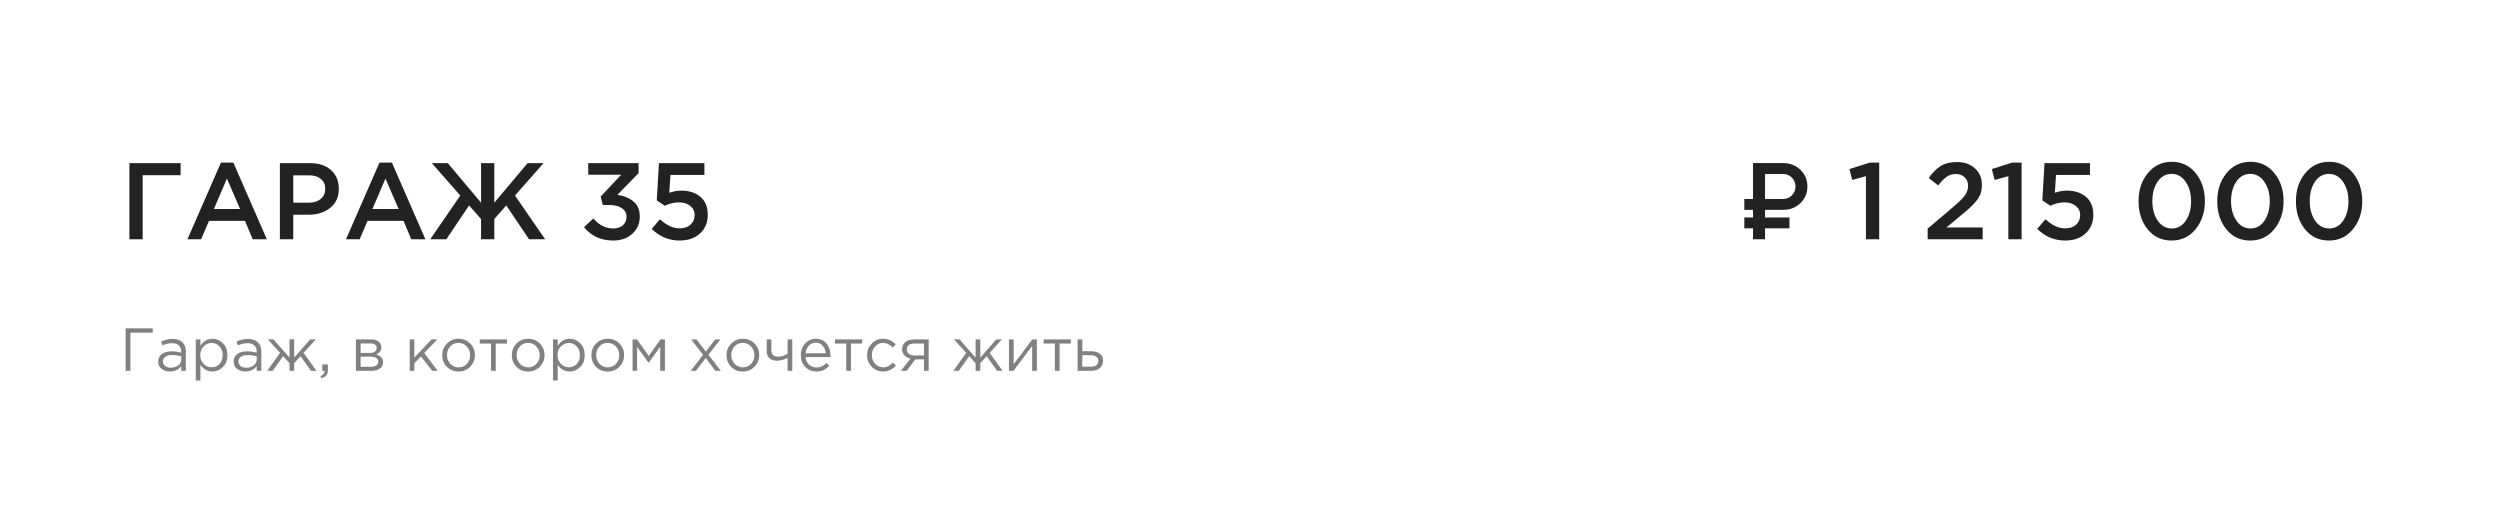 <?xml version="1.0" encoding="UTF-8"?> <svg xmlns="http://www.w3.org/2000/svg" width="209" height="43" viewBox="0 0 209 43" fill="none"> <path d="M10.818 20V13.636H15.1V14.646H11.927V20H10.818ZM15.671 20L18.471 13.591H19.507L22.307 20H21.125L20.48 18.464H17.471L16.816 20H15.671ZM17.88 17.473H20.07L18.971 14.927L17.88 17.473ZM23.398 20V13.636H25.907C26.647 13.636 27.234 13.83 27.671 14.218C28.107 14.606 28.325 15.127 28.325 15.782C28.325 16.467 28.083 17 27.598 17.382C27.119 17.764 26.513 17.954 25.78 17.954H24.516V20H23.398ZM24.516 16.945H25.816C26.234 16.945 26.568 16.839 26.816 16.627C27.065 16.415 27.189 16.136 27.189 15.791C27.189 15.427 27.065 15.149 26.816 14.954C26.574 14.755 26.241 14.655 25.816 14.655H24.516V16.945ZM28.925 20L31.725 13.591H32.761L35.561 20H34.38L33.734 18.464H30.725L30.07 20H28.925ZM31.134 17.473H33.325L32.225 14.927L31.134 17.473ZM41.325 20H40.216V18.309L39.216 17.173L37.316 20H35.971L38.48 16.346L36.098 13.636H37.434L40.216 16.945V13.636H41.325V16.945L44.107 13.636H45.444L43.053 16.346L45.571 20H44.225L42.325 17.173L41.325 18.309V20ZM51.259 20.109C50.247 20.109 49.435 19.736 48.823 18.991L49.605 18.264C50.078 18.821 50.635 19.1 51.278 19.1C51.599 19.1 51.862 19.012 52.069 18.836C52.275 18.654 52.378 18.415 52.378 18.118C52.378 17.809 52.244 17.57 51.978 17.4C51.717 17.224 51.362 17.136 50.914 17.136H50.396L50.214 16.436L51.932 14.609H49.178V13.636H53.387V14.473L51.614 16.291C52.172 16.37 52.623 16.558 52.968 16.855C53.314 17.145 53.487 17.561 53.487 18.1C53.487 18.688 53.278 19.17 52.859 19.546C52.447 19.921 51.914 20.109 51.259 20.109ZM56.816 20.109C55.925 20.109 55.146 19.785 54.479 19.136L55.17 18.327C55.715 18.836 56.261 19.091 56.806 19.091C57.188 19.091 57.494 18.991 57.725 18.791C57.955 18.585 58.07 18.312 58.07 17.973C58.07 17.651 57.946 17.397 57.697 17.209C57.455 17.015 57.14 16.918 56.752 16.918C56.37 16.918 55.979 17.012 55.579 17.2L54.906 16.755L55.088 13.636H58.888V14.627H56.052L55.952 16.118C56.285 15.997 56.621 15.936 56.961 15.936C57.609 15.936 58.14 16.109 58.552 16.454C58.964 16.8 59.17 17.3 59.17 17.954C59.17 18.603 58.952 19.124 58.516 19.518C58.085 19.912 57.519 20.109 56.816 20.109Z" fill="#222222"></path> <path d="M147.556 16.635H149.052C149.348 16.635 149.597 16.536 149.798 16.338C149.999 16.137 150.1 15.888 150.1 15.592C150.1 15.293 149.999 15.045 149.798 14.846C149.599 14.645 149.351 14.545 149.052 14.545H147.556V16.635ZM149.052 17.545H147.556V18.18H149.598V19.09H147.556V20H146.553V19.09H145.825V18.18H146.553V17.545H145.825V16.635H146.553V13.635H149.052C149.641 13.635 150.129 13.822 150.517 14.198C150.905 14.574 151.098 15.039 151.098 15.592C151.098 16.143 150.905 16.606 150.517 16.982C150.129 17.357 149.641 17.545 149.052 17.545ZM155.992 20V14.727L154.847 15.046L154.611 14.136L156.32 13.591H157.102V20H155.992ZM161.15 20V19.118L163.341 17.255C163.789 16.879 164.098 16.57 164.268 16.327C164.444 16.079 164.531 15.815 164.531 15.536C164.531 15.233 164.434 14.994 164.241 14.818C164.047 14.636 163.801 14.546 163.504 14.546C163.225 14.546 162.974 14.621 162.75 14.773C162.531 14.924 162.292 15.167 162.031 15.5L161.241 14.882C161.568 14.421 161.904 14.085 162.25 13.873C162.601 13.655 163.047 13.546 163.586 13.546C164.21 13.546 164.716 13.721 165.104 14.073C165.492 14.424 165.686 14.888 165.686 15.464C165.686 15.712 165.656 15.936 165.595 16.136C165.534 16.33 165.425 16.53 165.268 16.736C165.116 16.936 164.95 17.121 164.768 17.291C164.592 17.454 164.347 17.667 164.031 17.927L162.722 19.018H165.75V20H161.15ZM167.898 20V14.727L166.752 15.046L166.516 14.136L168.225 13.591H169.007V20H167.898ZM172.648 20.109C171.757 20.109 170.978 19.785 170.311 19.136L171.002 18.327C171.548 18.836 172.093 19.091 172.638 19.091C173.02 19.091 173.326 18.991 173.557 18.791C173.787 18.585 173.902 18.312 173.902 17.973C173.902 17.651 173.778 17.397 173.529 17.209C173.287 17.015 172.972 16.918 172.584 16.918C172.202 16.918 171.811 17.012 171.411 17.2L170.738 16.755L170.92 13.636H174.72V14.627H171.884L171.784 16.118C172.117 15.997 172.454 15.936 172.793 15.936C173.441 15.936 173.972 16.109 174.384 16.454C174.796 16.8 175.002 17.3 175.002 17.954C175.002 18.603 174.784 19.124 174.348 19.518C173.917 19.912 173.351 20.109 172.648 20.109ZM181.546 20.109C180.722 20.109 180.055 19.797 179.546 19.173C179.037 18.542 178.783 17.758 178.783 16.818C178.783 15.891 179.04 15.112 179.555 14.482C180.077 13.845 180.746 13.527 181.565 13.527C182.383 13.527 183.046 13.842 183.555 14.473C184.071 15.103 184.328 15.885 184.328 16.818C184.328 17.745 184.068 18.527 183.546 19.164C183.031 19.794 182.365 20.109 181.546 20.109ZM180.383 18.445C180.686 18.882 181.08 19.1 181.565 19.1C182.049 19.1 182.437 18.885 182.728 18.454C183.025 18.018 183.174 17.473 183.174 16.818C183.174 16.176 183.022 15.636 182.719 15.2C182.416 14.758 182.025 14.536 181.546 14.536C181.062 14.536 180.671 14.755 180.374 15.191C180.083 15.621 179.937 16.164 179.937 16.818C179.937 17.461 180.086 18.003 180.383 18.445ZM188.125 20.109C187.301 20.109 186.634 19.797 186.125 19.173C185.616 18.542 185.361 17.758 185.361 16.818C185.361 15.891 185.619 15.112 186.134 14.482C186.655 13.845 187.325 13.527 188.143 13.527C188.961 13.527 189.625 13.842 190.134 14.473C190.649 15.103 190.907 15.885 190.907 16.818C190.907 17.745 190.646 18.527 190.125 19.164C189.61 19.794 188.943 20.109 188.125 20.109ZM186.961 18.445C187.264 18.882 187.658 19.1 188.143 19.1C188.628 19.1 189.016 18.885 189.307 18.454C189.604 18.018 189.752 17.473 189.752 16.818C189.752 16.176 189.601 15.636 189.298 15.2C188.995 14.758 188.604 14.536 188.125 14.536C187.64 14.536 187.249 14.755 186.952 15.191C186.661 15.621 186.516 16.164 186.516 16.818C186.516 17.461 186.664 18.003 186.961 18.445ZM194.703 20.109C193.879 20.109 193.212 19.797 192.703 19.173C192.194 18.542 191.94 17.758 191.94 16.818C191.94 15.891 192.197 15.112 192.712 14.482C193.234 13.845 193.903 13.527 194.722 13.527C195.54 13.527 196.203 13.842 196.712 14.473C197.228 15.103 197.485 15.885 197.485 16.818C197.485 17.745 197.225 18.527 196.703 19.164C196.188 19.794 195.522 20.109 194.703 20.109ZM193.54 18.445C193.843 18.882 194.237 19.1 194.722 19.1C195.206 19.1 195.594 18.885 195.885 18.454C196.182 18.018 196.331 17.473 196.331 16.818C196.331 16.176 196.179 15.636 195.876 15.2C195.573 14.758 195.182 14.536 194.703 14.536C194.218 14.536 193.828 14.755 193.531 15.191C193.24 15.621 193.094 16.164 193.094 16.818C193.094 17.461 193.243 18.003 193.54 18.445Z" fill="#222222"></path> <path d="M10.502 31V27.447H12.771V27.813H10.903V31H10.502ZM14.207 31.056C13.939 31.056 13.709 30.983 13.517 30.838C13.324 30.692 13.227 30.489 13.227 30.229C13.227 29.954 13.329 29.743 13.532 29.594C13.735 29.445 14.007 29.371 14.349 29.371C14.62 29.371 14.887 29.408 15.151 29.483V29.401C15.151 29.171 15.083 28.995 14.948 28.873C14.812 28.752 14.621 28.691 14.374 28.691C14.117 28.691 13.851 28.753 13.577 28.878L13.461 28.559C13.786 28.41 14.104 28.335 14.415 28.335C14.787 28.335 15.069 28.432 15.262 28.625C15.445 28.808 15.537 29.065 15.537 29.396V31H15.151V30.609C14.917 30.907 14.603 31.056 14.207 31.056ZM14.283 30.741C14.527 30.741 14.733 30.675 14.902 30.543C15.071 30.411 15.156 30.242 15.156 30.036V29.792C14.899 29.718 14.643 29.68 14.389 29.68C14.149 29.68 13.961 29.73 13.826 29.828C13.691 29.922 13.623 30.053 13.623 30.218C13.623 30.377 13.686 30.504 13.811 30.599C13.939 30.694 14.097 30.741 14.283 30.741ZM16.364 31.812V28.376H16.755V28.904C17.019 28.515 17.354 28.32 17.76 28.32C18.095 28.32 18.388 28.445 18.638 28.696C18.888 28.943 19.014 29.274 19.014 29.691C19.014 30.1 18.888 30.43 18.638 30.68C18.388 30.931 18.095 31.056 17.76 31.056C17.347 31.056 17.012 30.87 16.755 30.497V31.812H16.364ZM17.689 30.706C17.953 30.706 18.173 30.614 18.349 30.432C18.525 30.245 18.613 29.997 18.613 29.686C18.613 29.384 18.523 29.141 18.344 28.955C18.164 28.765 17.946 28.67 17.689 28.67C17.435 28.67 17.213 28.767 17.024 28.96C16.835 29.153 16.74 29.396 16.74 29.691C16.74 29.985 16.835 30.229 17.024 30.421C17.213 30.611 17.435 30.706 17.689 30.706ZM20.516 31.056C20.249 31.056 20.019 30.983 19.826 30.838C19.633 30.692 19.537 30.489 19.537 30.229C19.537 29.954 19.638 29.743 19.841 29.594C20.044 29.445 20.317 29.371 20.658 29.371C20.929 29.371 21.196 29.408 21.46 29.483V29.401C21.46 29.171 21.392 28.995 21.257 28.873C21.122 28.752 20.931 28.691 20.684 28.691C20.427 28.691 20.161 28.753 19.887 28.878L19.77 28.559C20.095 28.41 20.413 28.335 20.724 28.335C21.096 28.335 21.379 28.432 21.572 28.625C21.755 28.808 21.846 29.065 21.846 29.396V31H21.46V30.609C21.227 30.907 20.912 31.056 20.516 31.056ZM20.592 30.741C20.836 30.741 21.042 30.675 21.212 30.543C21.381 30.411 21.465 30.242 21.465 30.036V29.792C21.208 29.718 20.953 29.68 20.699 29.68C20.459 29.68 20.271 29.73 20.136 29.828C20 29.922 19.933 30.053 19.933 30.218C19.933 30.377 19.995 30.504 20.12 30.599C20.249 30.694 20.406 30.741 20.592 30.741ZM22.339 31L23.415 29.498L22.395 28.376H22.866L24.201 29.899V28.376H24.592V29.899L25.927 28.376H26.399L25.379 29.498L26.455 31H25.998L25.125 29.777L24.592 30.36V31H24.201V30.36L23.668 29.777L22.796 31H22.339ZM26.849 31.619L26.788 31.442C27.014 31.357 27.128 31.227 27.128 31.051V31H26.945V30.467H27.412V30.924C27.412 31.127 27.366 31.282 27.275 31.391C27.187 31.499 27.045 31.575 26.849 31.619ZM29.756 31V28.376H31.025C31.286 28.376 31.494 28.435 31.649 28.554C31.805 28.672 31.883 28.831 31.883 29.031C31.883 29.312 31.737 29.513 31.446 29.635C31.832 29.74 32.025 29.956 32.025 30.284C32.025 30.504 31.939 30.679 31.766 30.807C31.593 30.936 31.362 31 31.071 31H29.756ZM30.147 30.665H31.02C31.206 30.665 31.353 30.626 31.462 30.548C31.57 30.471 31.624 30.362 31.624 30.224C31.624 30.095 31.567 29.995 31.451 29.924C31.34 29.853 31.179 29.817 30.969 29.817H30.147V30.665ZM30.147 29.503H30.954C31.116 29.503 31.245 29.467 31.34 29.396C31.438 29.322 31.487 29.217 31.487 29.081C31.487 28.97 31.441 28.88 31.35 28.812C31.259 28.745 31.13 28.711 30.964 28.711H30.147V29.503ZM34.252 31V28.376H34.642V29.889L36.079 28.376H36.561L35.465 29.513L36.591 31H36.13L35.196 29.797L34.642 30.366V31H34.252ZM39.309 30.66C39.045 30.927 38.718 31.061 38.329 31.061C37.94 31.061 37.615 30.927 37.355 30.66C37.097 30.393 36.969 30.07 36.969 29.691C36.969 29.315 37.099 28.994 37.36 28.726C37.624 28.456 37.95 28.32 38.339 28.32C38.728 28.32 39.053 28.454 39.314 28.721C39.574 28.988 39.705 29.312 39.705 29.691C39.705 30.066 39.572 30.389 39.309 30.66ZM38.339 30.711C38.62 30.711 38.85 30.613 39.029 30.416C39.212 30.22 39.303 29.978 39.303 29.691C39.303 29.406 39.209 29.164 39.019 28.965C38.833 28.765 38.603 28.665 38.329 28.665C38.048 28.665 37.818 28.765 37.639 28.965C37.459 29.161 37.37 29.403 37.37 29.691C37.37 29.975 37.463 30.217 37.649 30.416C37.835 30.613 38.065 30.711 38.339 30.711ZM41.047 31V28.721H40.108V28.376H42.382V28.721H41.443V31H41.047ZM45.127 30.66C44.864 30.927 44.537 31.061 44.148 31.061C43.759 31.061 43.434 30.927 43.173 30.66C42.916 30.393 42.788 30.07 42.788 29.691C42.788 29.315 42.918 28.994 43.178 28.726C43.442 28.456 43.769 28.32 44.158 28.32C44.547 28.32 44.872 28.454 45.132 28.721C45.393 28.988 45.523 29.312 45.523 29.691C45.523 30.066 45.391 30.389 45.127 30.66ZM44.158 30.711C44.439 30.711 44.669 30.613 44.848 30.416C45.031 30.22 45.122 29.978 45.122 29.691C45.122 29.406 45.028 29.164 44.838 28.965C44.652 28.765 44.422 28.665 44.148 28.665C43.867 28.665 43.637 28.765 43.458 28.965C43.278 29.161 43.189 29.403 43.189 29.691C43.189 29.975 43.282 30.217 43.468 30.416C43.654 30.613 43.884 30.711 44.158 30.711ZM46.231 31.812V28.376H46.622V28.904C46.886 28.515 47.221 28.32 47.627 28.32C47.962 28.32 48.255 28.445 48.505 28.696C48.755 28.943 48.88 29.274 48.88 29.691C48.88 30.1 48.755 30.43 48.505 30.68C48.255 30.931 47.962 31.056 47.627 31.056C47.214 31.056 46.879 30.87 46.622 30.497V31.812H46.231ZM47.556 30.706C47.82 30.706 48.04 30.614 48.216 30.432C48.392 30.245 48.48 29.997 48.48 29.686C48.48 29.384 48.39 29.141 48.211 28.955C48.031 28.765 47.813 28.67 47.556 28.67C47.302 28.67 47.08 28.767 46.891 28.96C46.702 29.153 46.607 29.396 46.607 29.691C46.607 29.985 46.702 30.229 46.891 30.421C47.08 30.611 47.302 30.706 47.556 30.706ZM51.779 30.66C51.515 30.927 51.188 31.061 50.799 31.061C50.41 31.061 50.085 30.927 49.825 30.66C49.568 30.393 49.439 30.07 49.439 29.691C49.439 29.315 49.569 28.994 49.83 28.726C50.094 28.456 50.42 28.32 50.809 28.32C51.199 28.32 51.523 28.454 51.784 28.721C52.044 28.988 52.175 29.312 52.175 29.691C52.175 30.066 52.043 30.389 51.779 30.66ZM50.809 30.711C51.09 30.711 51.32 30.613 51.5 30.416C51.682 30.22 51.774 29.978 51.774 29.691C51.774 29.406 51.679 29.164 51.489 28.965C51.303 28.765 51.073 28.665 50.799 28.665C50.518 28.665 50.288 28.765 50.109 28.965C49.93 29.161 49.84 29.403 49.84 29.691C49.84 29.975 49.933 30.217 50.119 30.416C50.305 30.613 50.535 30.711 50.809 30.711ZM52.883 31V28.376H53.253L54.233 29.757L55.212 28.376H55.588V31H55.192V29L54.222 30.33L53.263 29V31H52.883ZM57.744 31L58.774 29.665L57.785 28.376H58.231L59.008 29.391L59.784 28.376H60.221L59.226 29.655L60.261 31H59.81L58.998 29.929L58.181 31H57.744ZM63.074 30.66C62.81 30.927 62.484 31.061 62.095 31.061C61.706 31.061 61.381 30.927 61.12 30.66C60.863 30.393 60.735 30.07 60.735 29.691C60.735 29.315 60.865 28.994 61.125 28.726C61.389 28.456 61.716 28.32 62.105 28.32C62.494 28.32 62.819 28.454 63.079 28.721C63.34 28.988 63.47 29.312 63.47 29.691C63.47 30.066 63.338 30.389 63.074 30.66ZM62.105 30.711C62.386 30.711 62.616 30.613 62.795 30.416C62.978 30.22 63.069 29.978 63.069 29.691C63.069 29.406 62.974 29.164 62.785 28.965C62.599 28.765 62.369 28.665 62.095 28.665C61.814 28.665 61.584 28.765 61.404 28.965C61.225 29.161 61.136 29.403 61.136 29.691C61.136 29.975 61.229 30.217 61.415 30.416C61.601 30.613 61.831 30.711 62.105 30.711ZM65.843 31V29.919C65.738 29.98 65.601 30.036 65.432 30.086C65.263 30.134 65.107 30.157 64.965 30.157C64.701 30.157 64.489 30.09 64.33 29.954C64.175 29.819 64.097 29.625 64.097 29.371V28.376H64.488V29.315C64.488 29.471 64.533 29.594 64.625 29.686C64.719 29.773 64.85 29.817 65.016 29.817C65.327 29.817 65.603 29.735 65.843 29.569V28.376H66.234V31H65.843ZM68.254 31.061C67.885 31.061 67.574 30.934 67.32 30.68C67.07 30.423 66.945 30.093 66.945 29.691C66.945 29.308 67.065 28.985 67.305 28.721C67.545 28.454 67.845 28.32 68.204 28.32C68.579 28.32 68.877 28.452 69.097 28.716C69.317 28.98 69.427 29.312 69.427 29.711C69.427 29.762 69.425 29.807 69.422 29.848H67.341C67.368 30.115 67.468 30.328 67.64 30.487C67.816 30.643 68.024 30.721 68.264 30.721C68.579 30.721 68.855 30.597 69.092 30.35L69.335 30.569C69.041 30.897 68.681 31.061 68.254 31.061ZM67.341 29.533H69.031C69.007 29.279 68.922 29.07 68.777 28.904C68.635 28.735 68.44 28.65 68.193 28.65C67.97 28.65 67.779 28.733 67.62 28.899C67.461 29.065 67.368 29.276 67.341 29.533ZM70.745 31V28.721H69.806V28.376H72.08V28.721H71.141V31H70.745ZM73.831 31.061C73.452 31.061 73.132 30.927 72.872 30.66C72.615 30.389 72.486 30.066 72.486 29.691C72.486 29.315 72.615 28.994 72.872 28.726C73.132 28.456 73.452 28.32 73.831 28.32C74.237 28.32 74.587 28.476 74.882 28.787L74.633 29.051C74.389 28.794 74.12 28.665 73.826 28.665C73.562 28.665 73.339 28.765 73.156 28.965C72.977 29.161 72.887 29.403 72.887 29.691C72.887 29.975 72.978 30.217 73.161 30.416C73.347 30.613 73.577 30.711 73.851 30.711C74.132 30.711 74.396 30.579 74.643 30.315L74.902 30.553C74.597 30.892 74.24 31.061 73.831 31.061ZM75.314 31L76.116 29.985C75.91 29.938 75.741 29.845 75.609 29.706C75.48 29.567 75.416 29.396 75.416 29.193C75.416 28.95 75.504 28.753 75.68 28.605C75.856 28.452 76.098 28.376 76.406 28.376H77.639V31H77.248V30.046H76.522C76.492 30.086 76.387 30.225 76.208 30.462C76.028 30.699 75.891 30.878 75.797 31H75.314ZM76.436 29.716H77.248V28.721H76.426C76.233 28.721 76.081 28.765 75.969 28.853C75.861 28.938 75.807 29.056 75.807 29.208C75.807 29.364 75.864 29.488 75.979 29.579C76.098 29.67 76.25 29.716 76.436 29.716ZM79.698 31L80.774 29.498L79.754 28.376H80.226L81.561 29.899V28.376H81.952V29.899L83.287 28.376H83.759L82.739 29.498L83.814 31H83.358L82.485 29.777L81.952 30.36V31H81.561V30.36L81.028 29.777L80.155 31H79.698ZM84.35 31V28.376H84.741V30.452L86.299 28.376H86.68V31H86.289V28.924L84.726 31H84.35ZM88.187 31V28.721H87.248V28.376H89.521V28.721H88.582V31H88.187ZM90.09 31V28.376H90.481V29.361H91.181C91.486 29.361 91.734 29.427 91.927 29.559C92.12 29.687 92.216 29.883 92.216 30.147C92.216 30.408 92.127 30.616 91.947 30.772C91.768 30.924 91.528 31 91.227 31H90.09ZM90.481 30.655H91.191C91.391 30.655 91.545 30.613 91.653 30.528C91.765 30.443 91.82 30.32 91.82 30.157C91.82 30.009 91.763 29.895 91.648 29.817C91.536 29.736 91.379 29.696 91.176 29.696H90.481V30.655Z" fill="#808080"></path> </svg> 